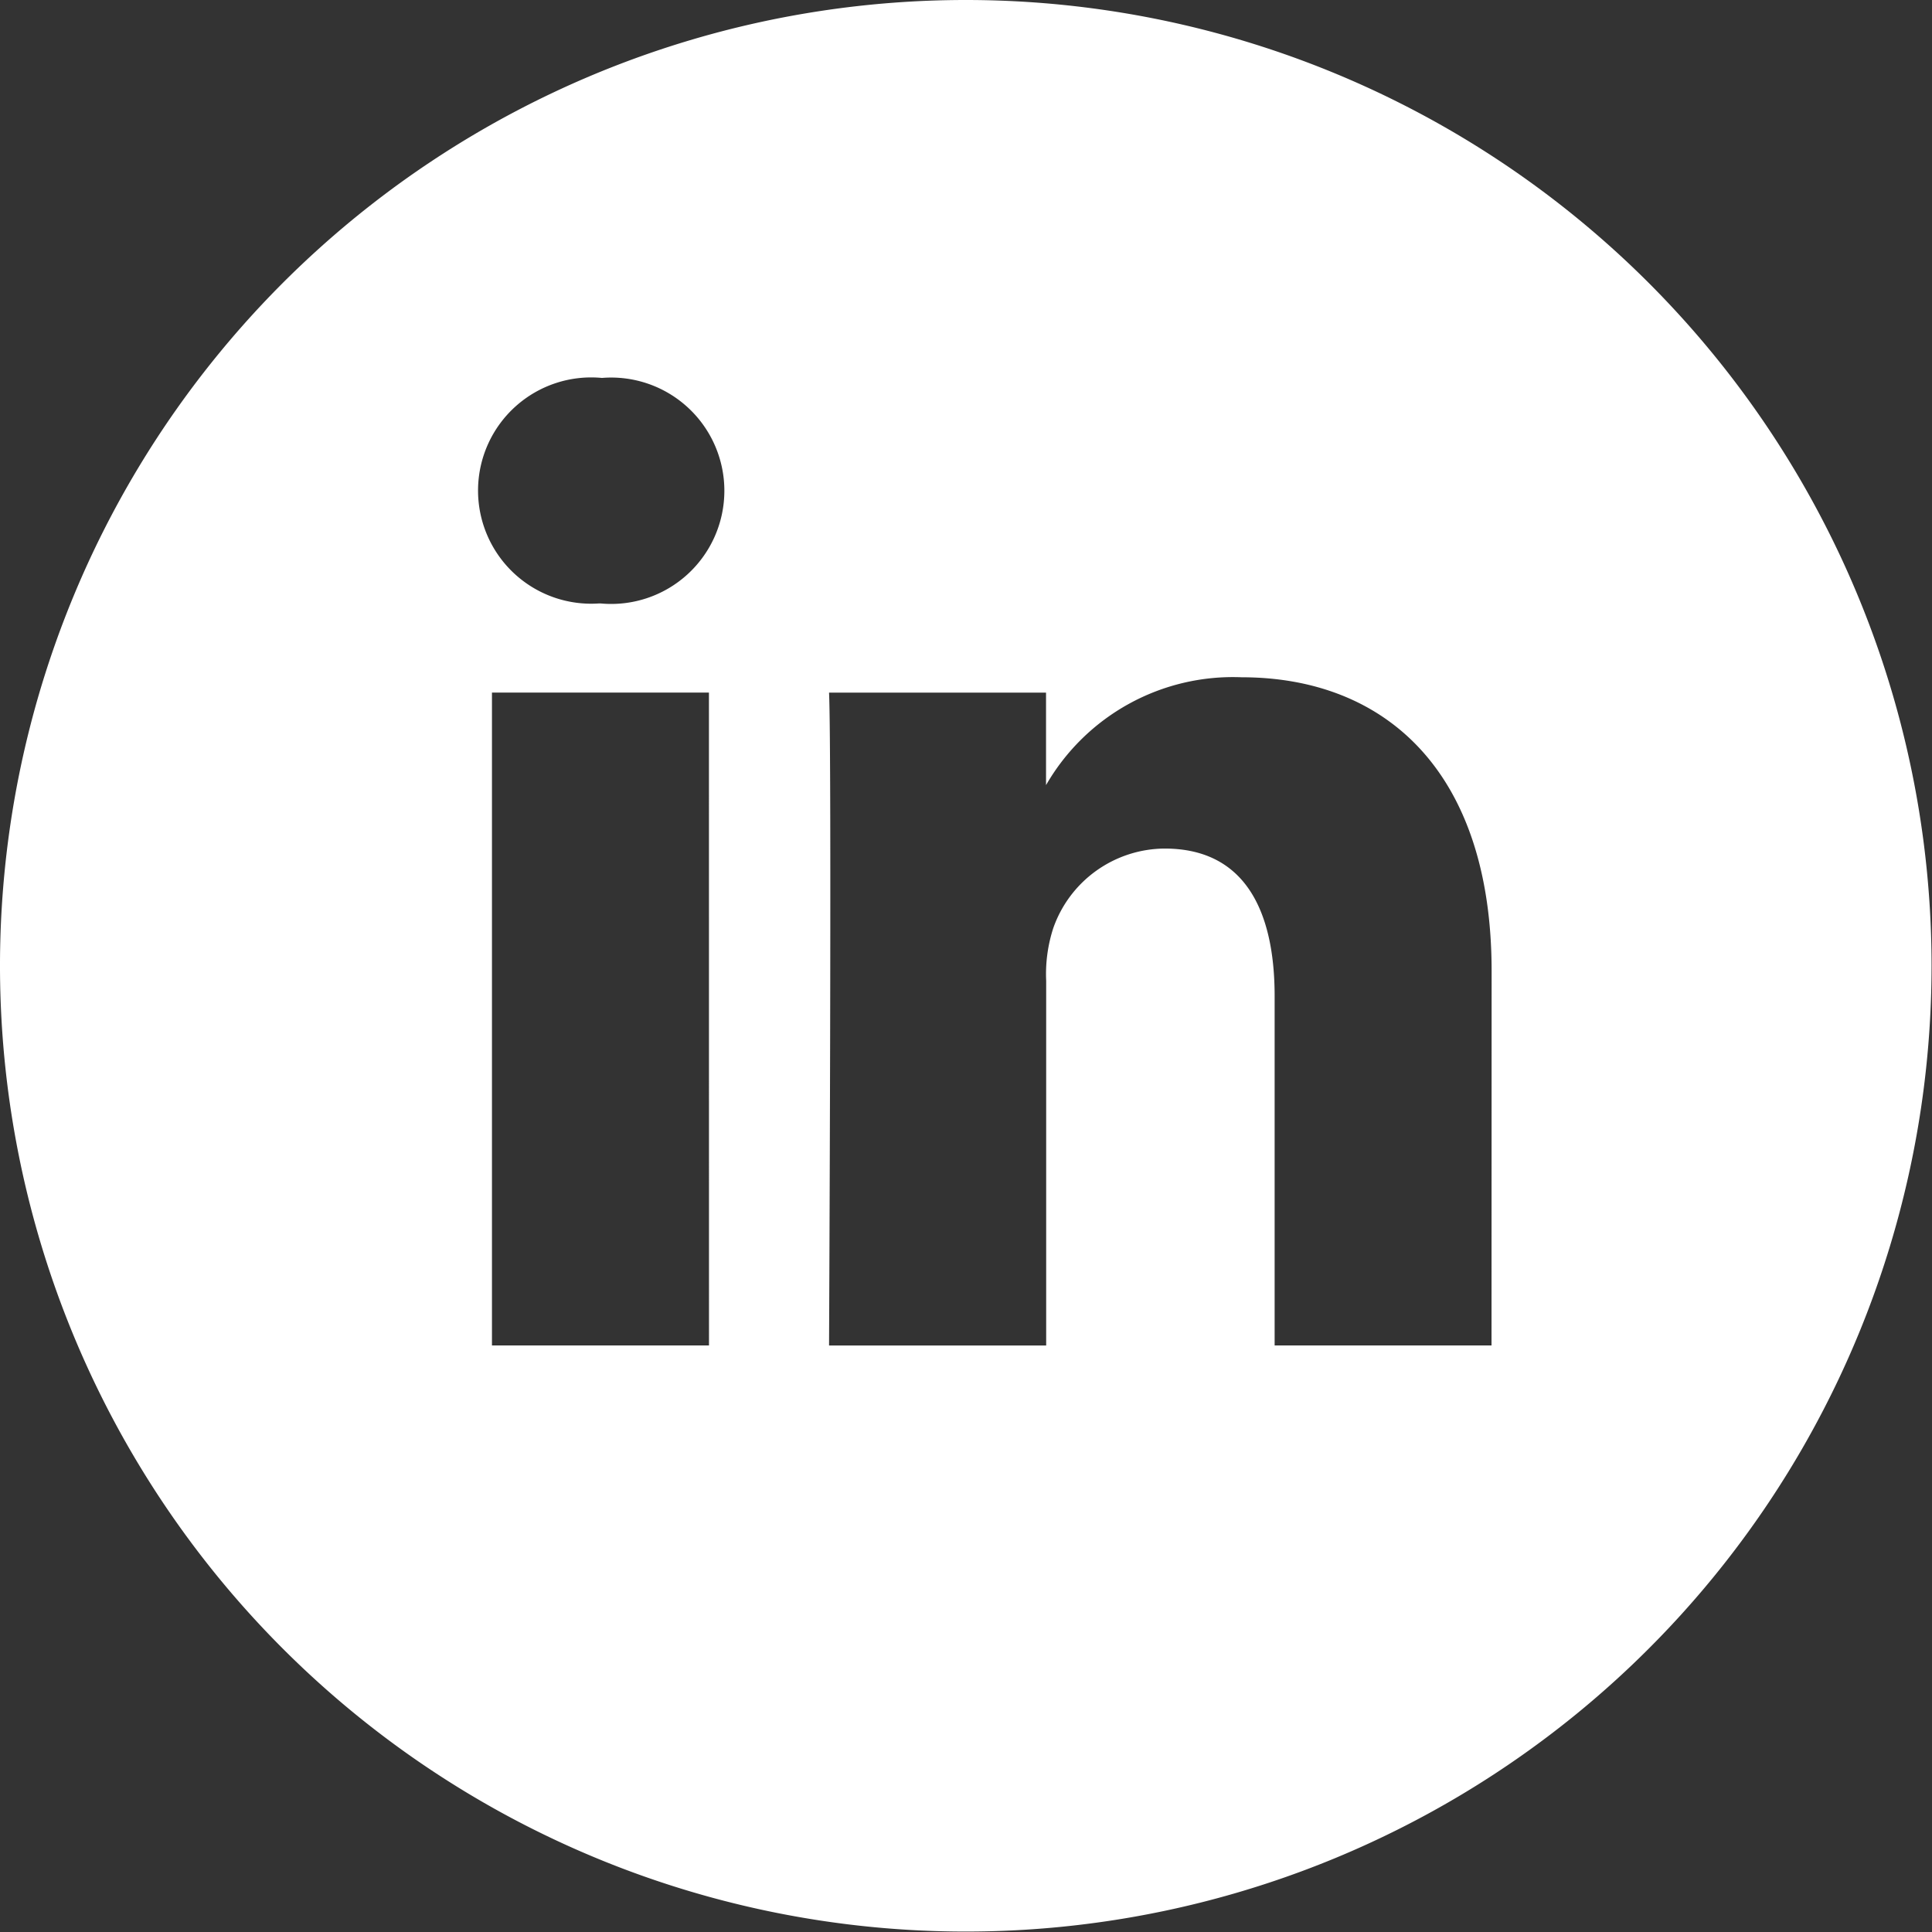 <svg xmlns="http://www.w3.org/2000/svg" width="39.409" height="39.409" viewBox="0 0 39.409 39.409">
  <rect x="0" y="0" width="39.409" height="39.409" fill="#333333" stroke="none"/>
  <path id="linkedin" d="M19.7,0a19.7,19.7,0,1,0,19.7,19.7A19.7,19.7,0,0,0,19.7,0ZM14.462,27.444H10.035V14.127h4.426ZM12.249,12.309H12.22a2.308,2.308,0,1,1,.058-4.6,2.309,2.309,0,1,1-.029,4.6ZM30.424,27.444H26V20.32c0-1.79-.64-3.011-2.242-3.011a2.423,2.423,0,0,0-2.272,1.619,3.026,3.026,0,0,0-.146,1.08v7.437H16.911s.058-12.067,0-13.317h4.426v1.887a4.4,4.4,0,0,1,3.989-2.2c2.913,0,5.1,1.9,5.1,5.994Z" fill="#fff"/>
</svg>
